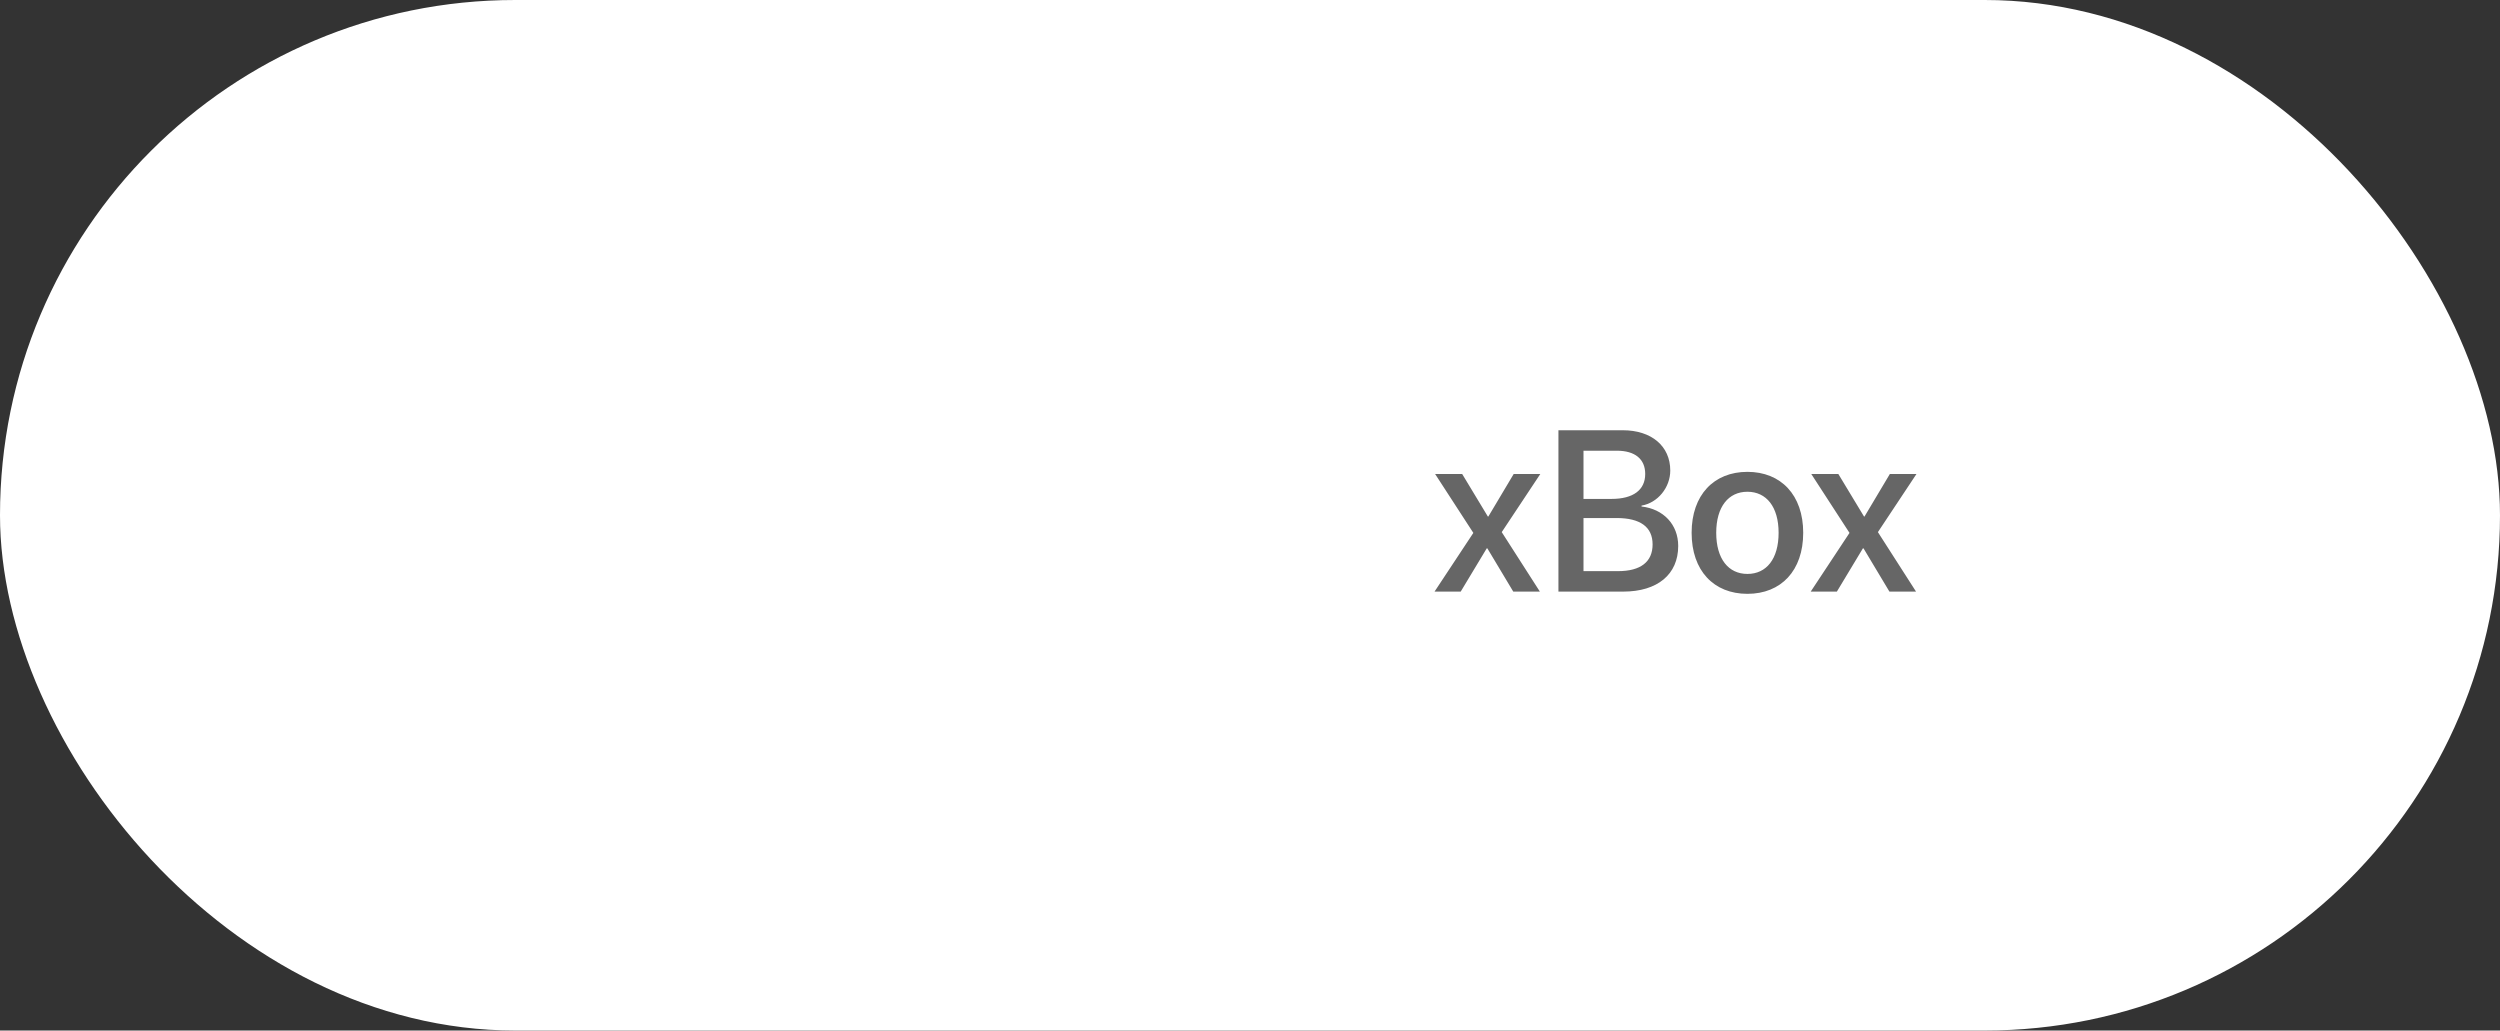 <?xml version="1.0" encoding="UTF-8"?> <svg xmlns="http://www.w3.org/2000/svg" width="131" height="54" viewBox="0 0 131 54" fill="none"><rect x="0" y="0" width="131" height="54" fill="#333333" stroke="none"/> <rect width="131" height="54" rx="27" fill="white"></rect> <path d="M77.936 28.732L79.295 31H80.689L78.691 27.883L80.713 24.836H79.318L77.988 27.068H77.965L76.617 24.836H75.199L77.203 27.924L75.17 31H76.541L77.906 28.732H77.936ZM85.055 31C86.853 31 87.938 30.098 87.938 28.609C87.938 27.484 87.164 26.67 86.016 26.541V26.494C86.859 26.354 87.522 25.551 87.522 24.654C87.522 23.377 86.537 22.545 85.037 22.545H81.662V31H85.055ZM82.975 23.617H84.721C85.67 23.617 86.209 24.051 86.209 24.836C86.209 25.674 85.582 26.143 84.445 26.143H82.975V23.617ZM82.975 29.928V27.145H84.709C85.951 27.145 86.596 27.613 86.596 28.527C86.596 29.441 85.969 29.928 84.785 29.928H82.975ZM91.564 31.117C93.328 31.117 94.488 29.904 94.488 27.918C94.488 25.938 93.322 24.725 91.564 24.725C89.807 24.725 88.641 25.938 88.641 27.918C88.641 29.904 89.801 31.117 91.564 31.117ZM91.564 30.074C90.574 30.074 89.93 29.289 89.93 27.918C89.93 26.553 90.574 25.768 91.564 25.768C92.555 25.768 93.199 26.553 93.199 27.918C93.199 29.289 92.561 30.074 91.564 30.074ZM97.647 28.732L99.006 31H100.4L98.402 27.883L100.424 24.836H99.029L97.699 27.068H97.676L96.328 24.836H94.91L96.914 27.924L94.881 31H96.252L97.617 28.732H97.647Z" fill="#666666"></path> </svg> 